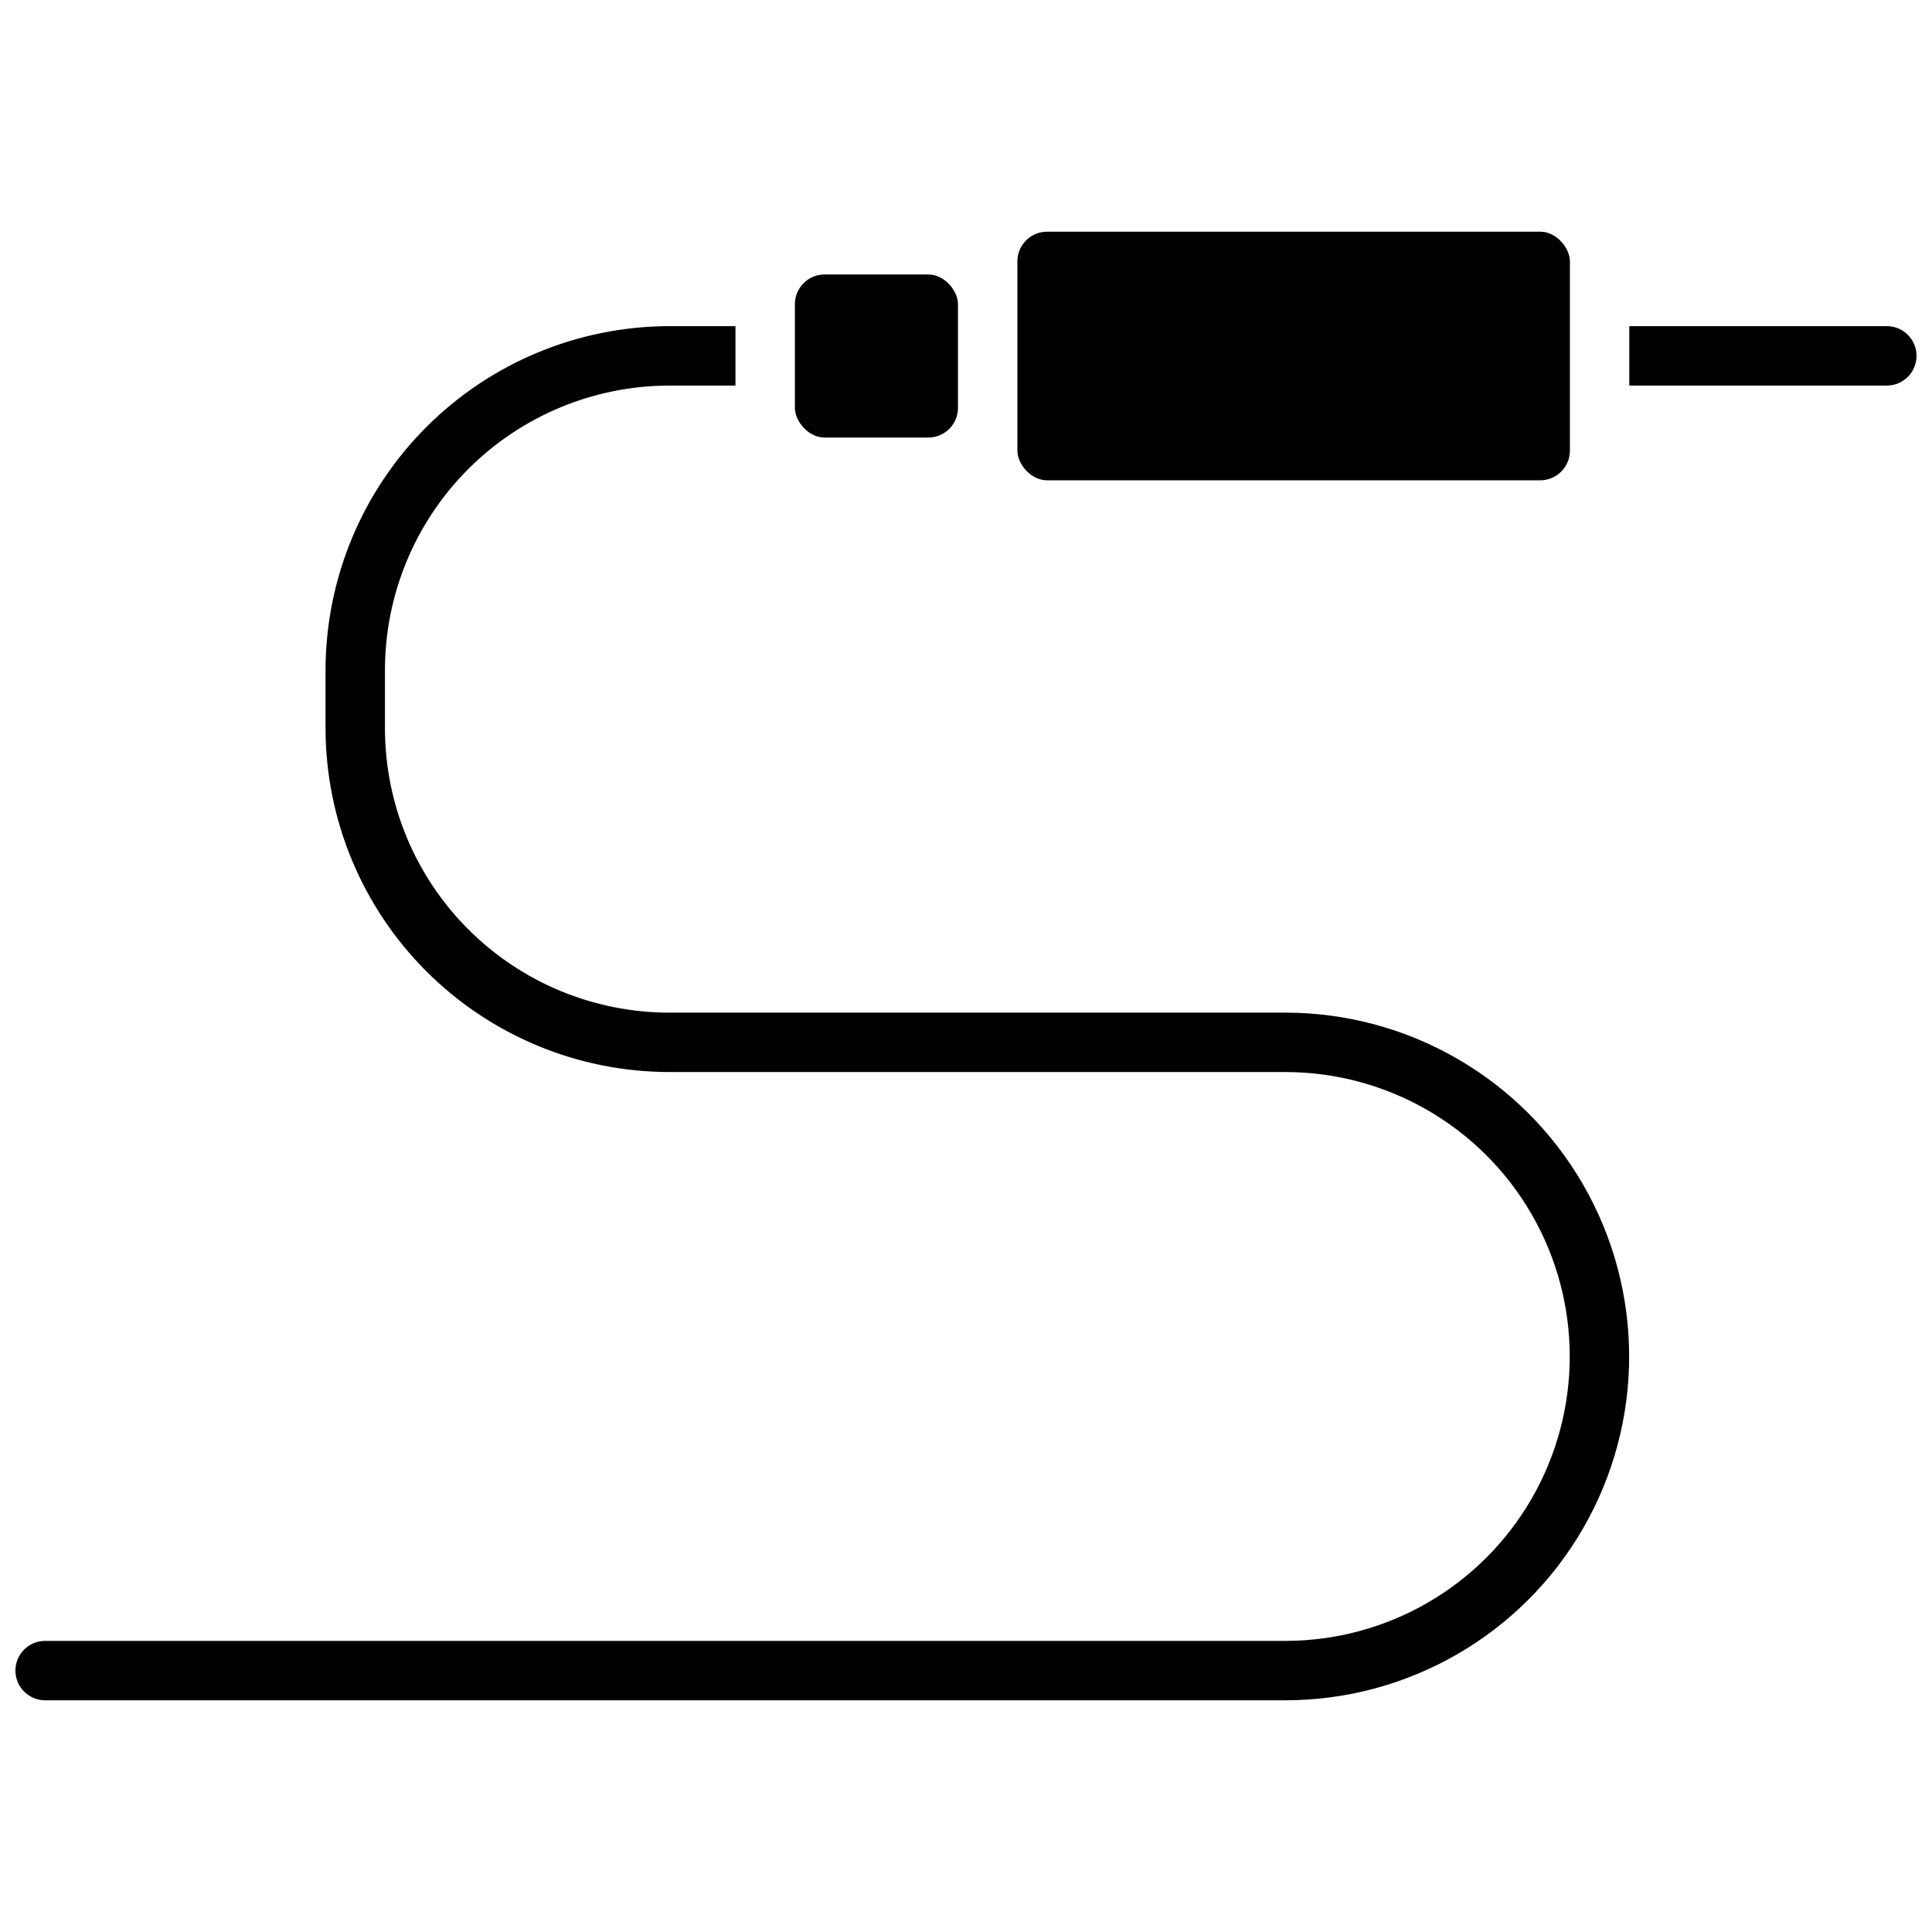 <?xml version="1.0" encoding="UTF-8"?>
<!-- Uploaded to: ICON Repo, www.svgrepo.com, Generator: ICON Repo Mixer Tools -->
<svg width="800px" height="800px" version="1.1" viewBox="144 144 512 512" xmlns="http://www.w3.org/2000/svg">
 <defs>
  <clipPath id="b">
   <path d="m148.09 230h427.91v365h-427.91z"/>
  </clipPath>
  <clipPath id="a">
   <path d="m575 230h76.902v17h-76.902z"/>
  </clipPath>
 </defs>
 <g clip-path="url(#b)">
  <path d="m484.62 412.36h-163.27c-19.973-0.016-39.129-7.957-53.254-22.082s-22.066-33.281-22.078-53.254v-15.43c0.008-19.984 7.945-39.148 22.07-53.285 14.125-14.141 33.277-22.098 53.262-22.129h17.555v-15.742l-17.555-0.004c-24.156 0.047-47.309 9.664-64.379 26.754-17.074 17.09-26.676 40.25-26.699 64.406v15.43c0.027 24.145 9.633 47.297 26.707 64.371s40.227 26.68 64.371 26.707h163.27c26.93 0 51.812 14.367 65.277 37.688 13.465 23.32 13.465 52.055 0 75.375-13.465 23.32-38.348 37.688-65.277 37.688h-328.66c-4.348 0-7.871 3.523-7.871 7.871s3.523 7.871 7.871 7.871h328.66c32.555 0 62.637-17.367 78.914-45.559s16.277-62.926 0-91.117c-16.277-28.191-46.359-45.559-78.914-45.559z"/>
 </g>
 <path d="m362.53 216.74h27.473c4.348 0 7.871 4.348 7.871 7.871v27.473c0 4.348-3.523 7.871-7.871 7.871h-27.473c-4.348 0-7.871-4.348-7.871-7.871v-27.473c0-4.348 3.523-7.871 7.871-7.871z"/>
 <path d="m421.49 205.4h130.68c4.348 0 7.871 4.348 7.871 7.871v50.145c0 4.348-3.523 7.871-7.871 7.871h-130.68c-4.348 0-7.871-4.348-7.871-7.871v-50.145c0-4.348 3.523-7.871 7.871-7.871z"/>
 <g clip-path="url(#a)">
  <path d="m644.03 246.18h-68.25v-15.742l68.25-0.004c4.348 0 7.871 3.527 7.871 7.875s-3.523 7.871-7.871 7.871z"/>
 </g>
</svg>